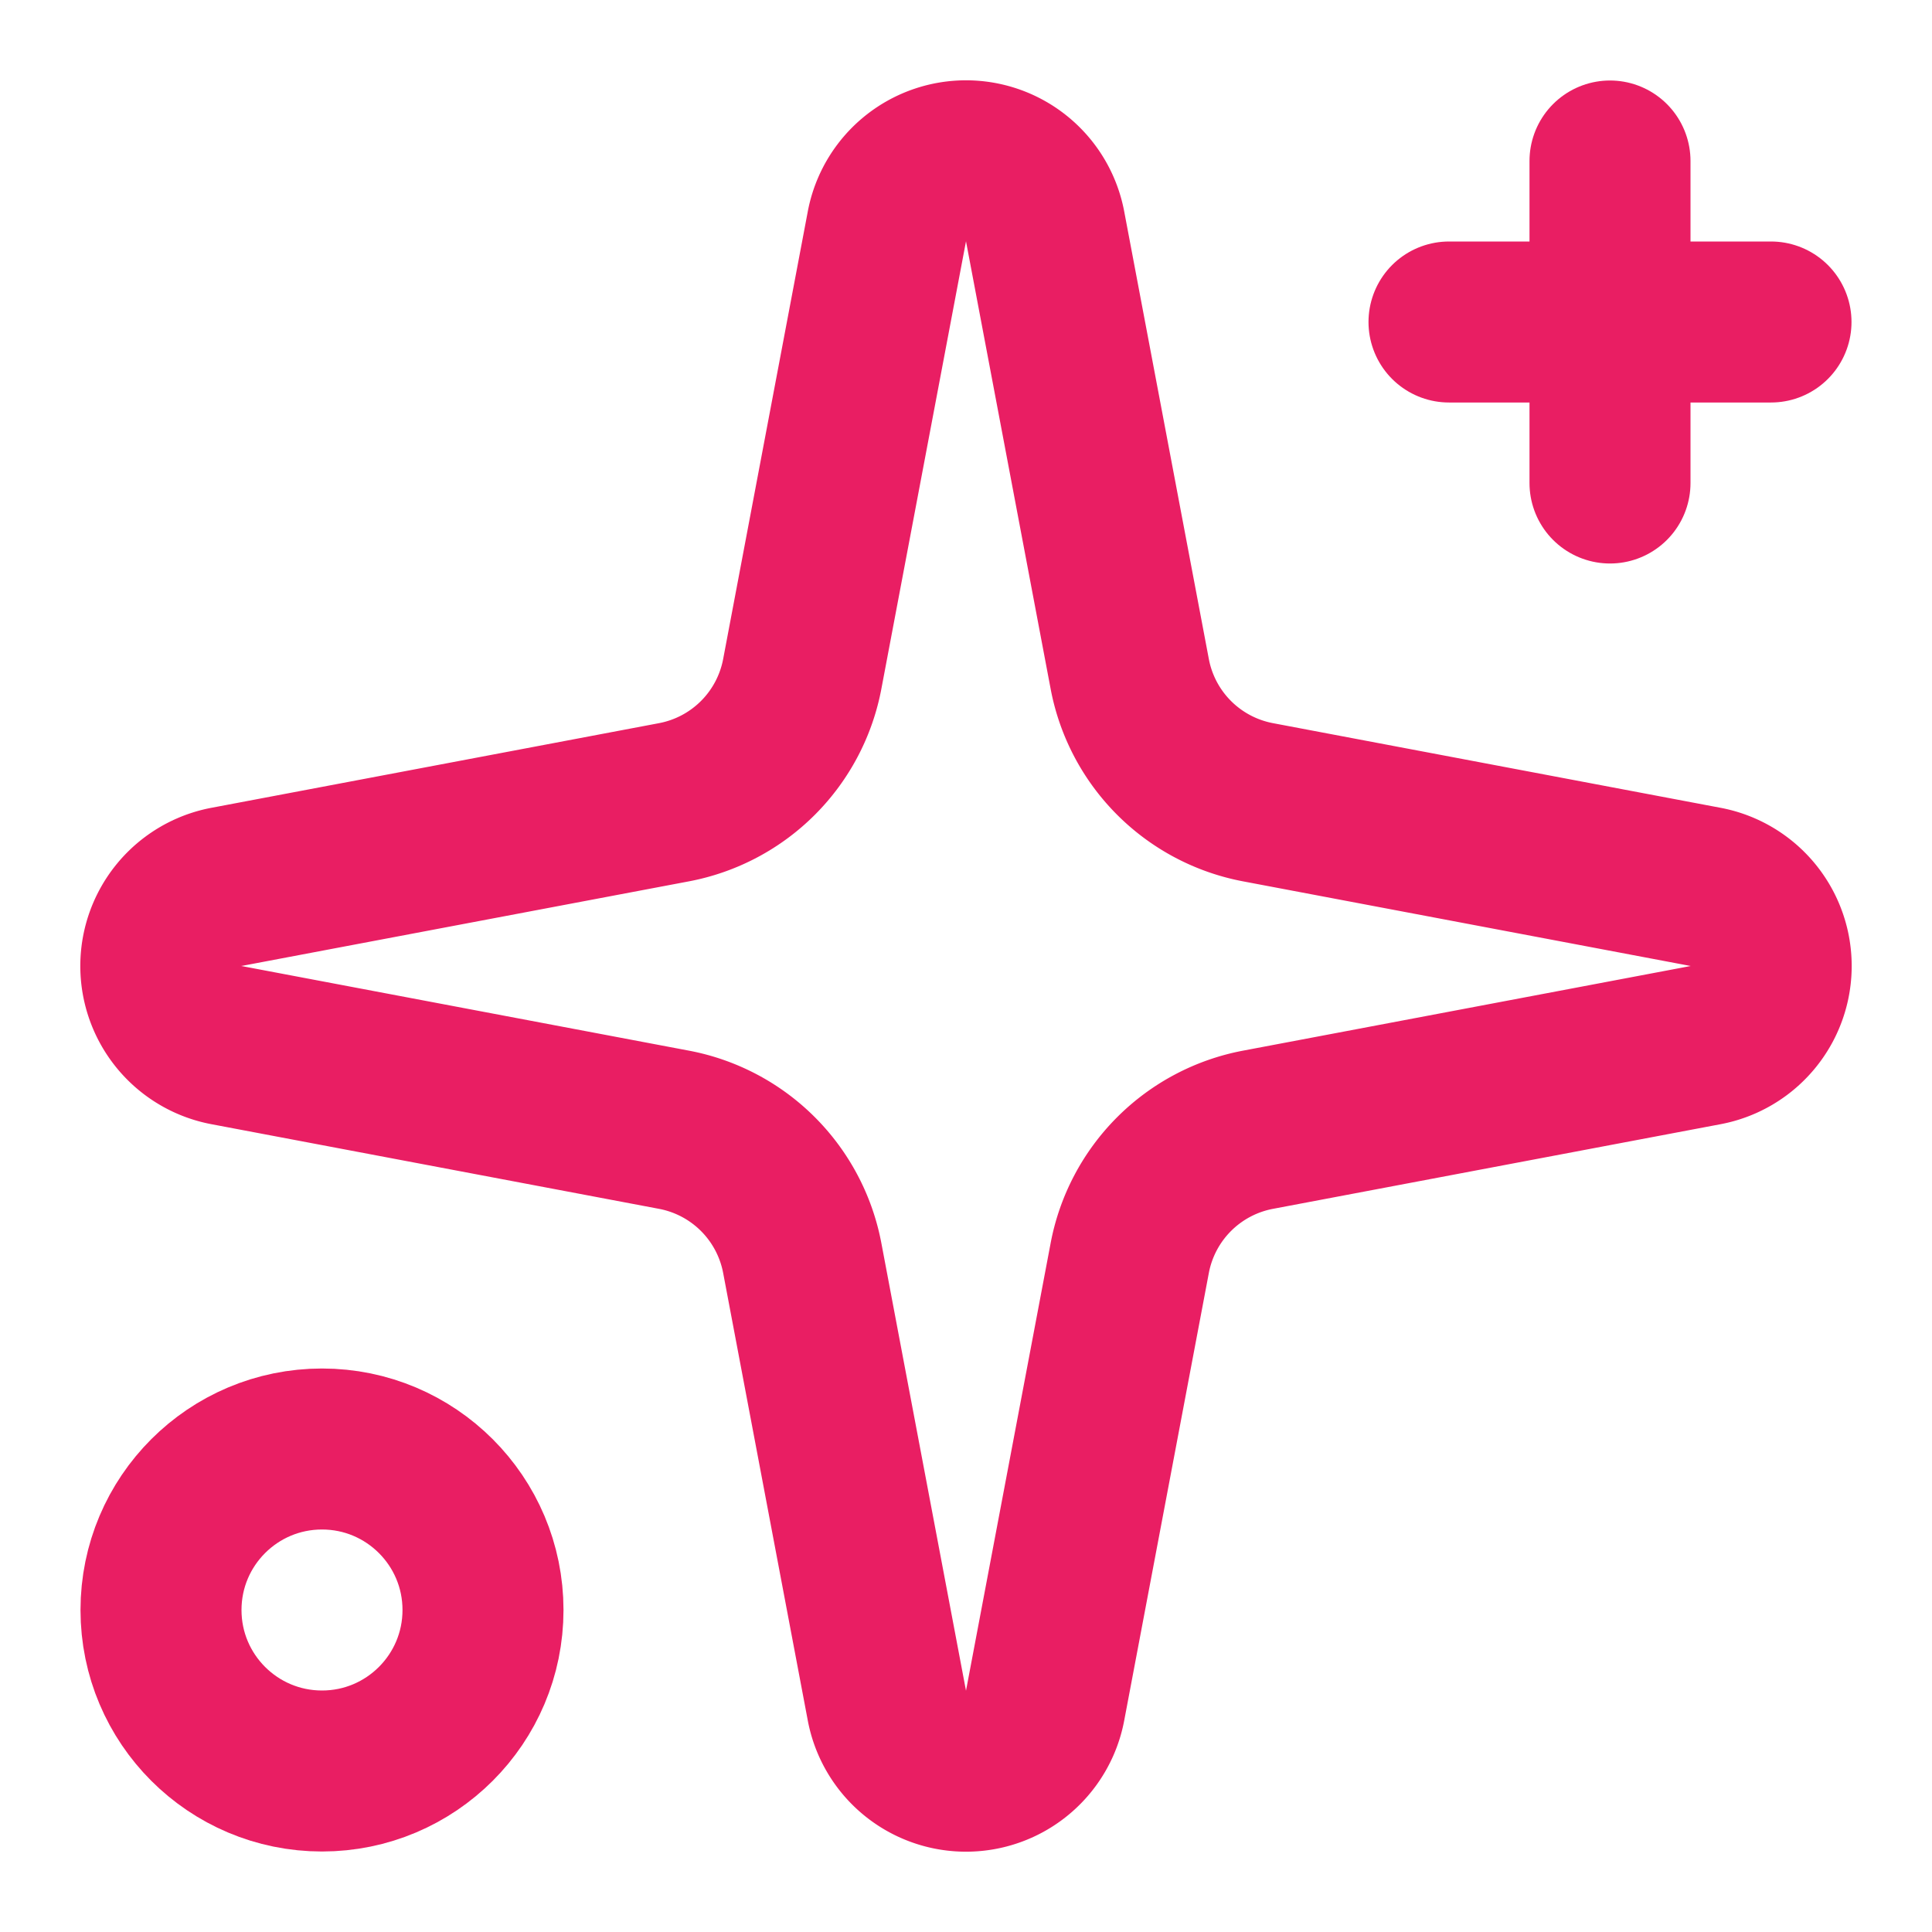<svg xmlns:xlink="http://www.w3.org/1999/xlink" xmlns="http://www.w3.org/2000/svg" width="24" height="24" viewBox="0 0 24 24" fill="none" stroke="currentColor" stroke-width="2" stroke-linecap="round" stroke-linejoin="round" class="lucide lucide-sparkles h-8 w-8" aria-hidden="true" style="color: rgb(233, 30, 99);"><path d="M11.017 2.814a1 1 0 0 1 1.966 0l1.051 5.558a2 2 0 0 0 1.594 1.594l5.558 1.051a1 1 0 0 1 0 1.966l-5.558 1.051a2 2 0 0 0-1.594 1.594l-1.051 5.558a1 1 0 0 1-1.966 0l-1.051-5.558a2 2 0 0 0-1.594-1.594l-5.558-1.051a1 1 0 0 1 0-1.966l5.558-1.051a2 2 0 0 0 1.594-1.594z" stroke="#E91E63" fill="none" stroke-width="2px"></path><path d="M20 2v4" stroke="#E91E63" fill="none" stroke-width="2px"></path><path d="M22 4h-4" stroke="#E91E63" fill="none" stroke-width="2px"></path><circle cx="4" cy="20" r="2" stroke="#E91E63" fill="none" stroke-width="2px"></circle></svg>